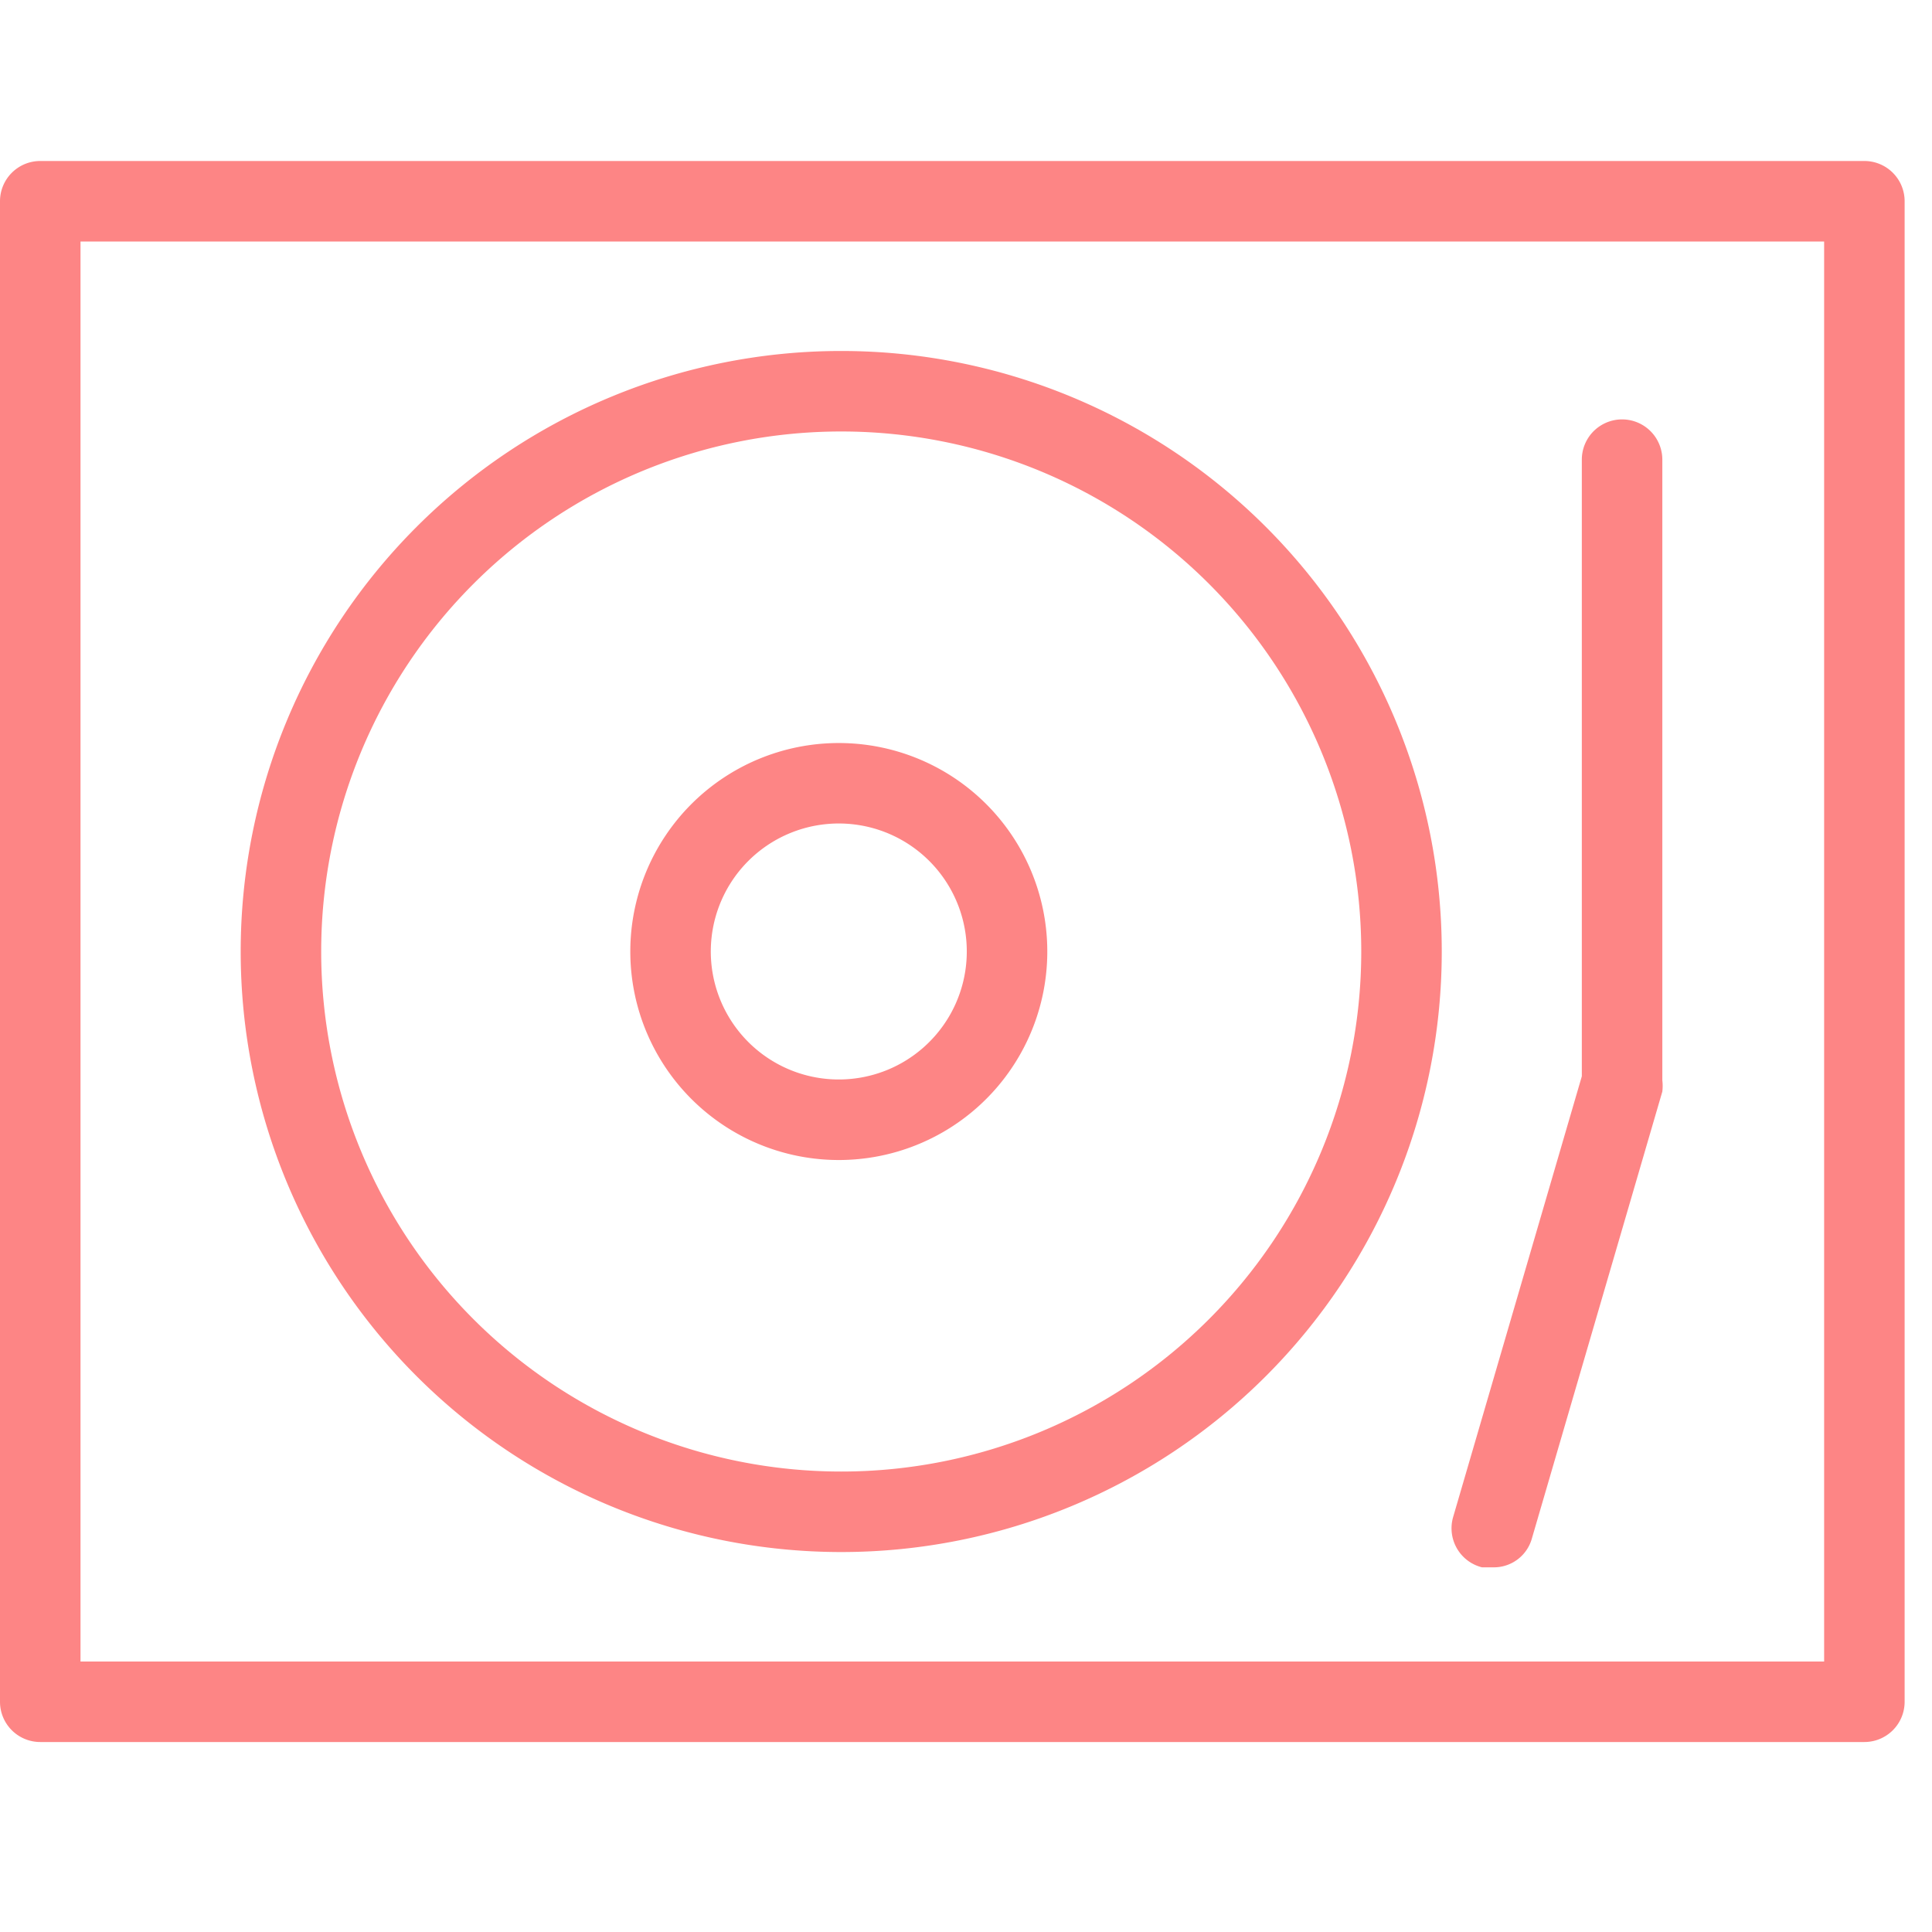 <svg xmlns="http://www.w3.org/2000/svg" width="24" height="24" viewBox="0 0 24 24">
    <defs>
        <style>
            .cls-1{fill:#fd8585}
        </style>
    </defs>
    <g id="turntable" transform="translate(-353 -600)">
        <g id="turntable-2" data-name="turntable" transform="translate(352.83 599.94)">
            <path id="Path_2692" d="M23.33 2.06H.67a.5.5 0 0 0-.5.5V21.2a.5.5 0 0 0 .5.5h22.66a.5.5 0 0 0 .5-.5V2.56a.5.5 0 0 0-.5-.5zm-.5 18.64H1.17V3.06h21.66z" class="cls-1" data-name="Path 2692"/>
            <path id="Path_2693" d="M10.62 19.34a7.46 7.46 0 1 0-7.46-7.46 7.46 7.46 0 0 0 7.46 7.46zm0-13.92a6.46 6.46 0 1 1-6.46 6.46 6.46 6.46 0 0 1 6.46-6.46z" class="cls-1" data-name="Path 2693"/>
            <path id="Path_2694" d="M10.62 14.47a2.59 2.59 0 1 0-1.851-.748 2.59 2.59 0 0 0 1.851.748zm0-4.18a1.59 1.59 0 1 1-1.144.455 1.59 1.59 0 0 1 1.144-.455z" class="cls-1" data-name="Path 2694"/>
            <path id="Path_2695" d="M18.58 19.53h.14a.49.49 0 0 0 .48-.36l1.62-5.55a.59.59 0 0 0 0-.14V5.77a.5.5 0 0 0-1 0v7.66l-1.6 5.48a.5.5 0 0 0 .36.62z" class="cls-1" data-name="Path 2695"/>
        </g>
        <path id="Rectangle_1046" fill="none" d="M0 0H24V24H0z" data-name="Rectangle 1046" transform="translate(353 600)"/>
    </g>
</svg>
